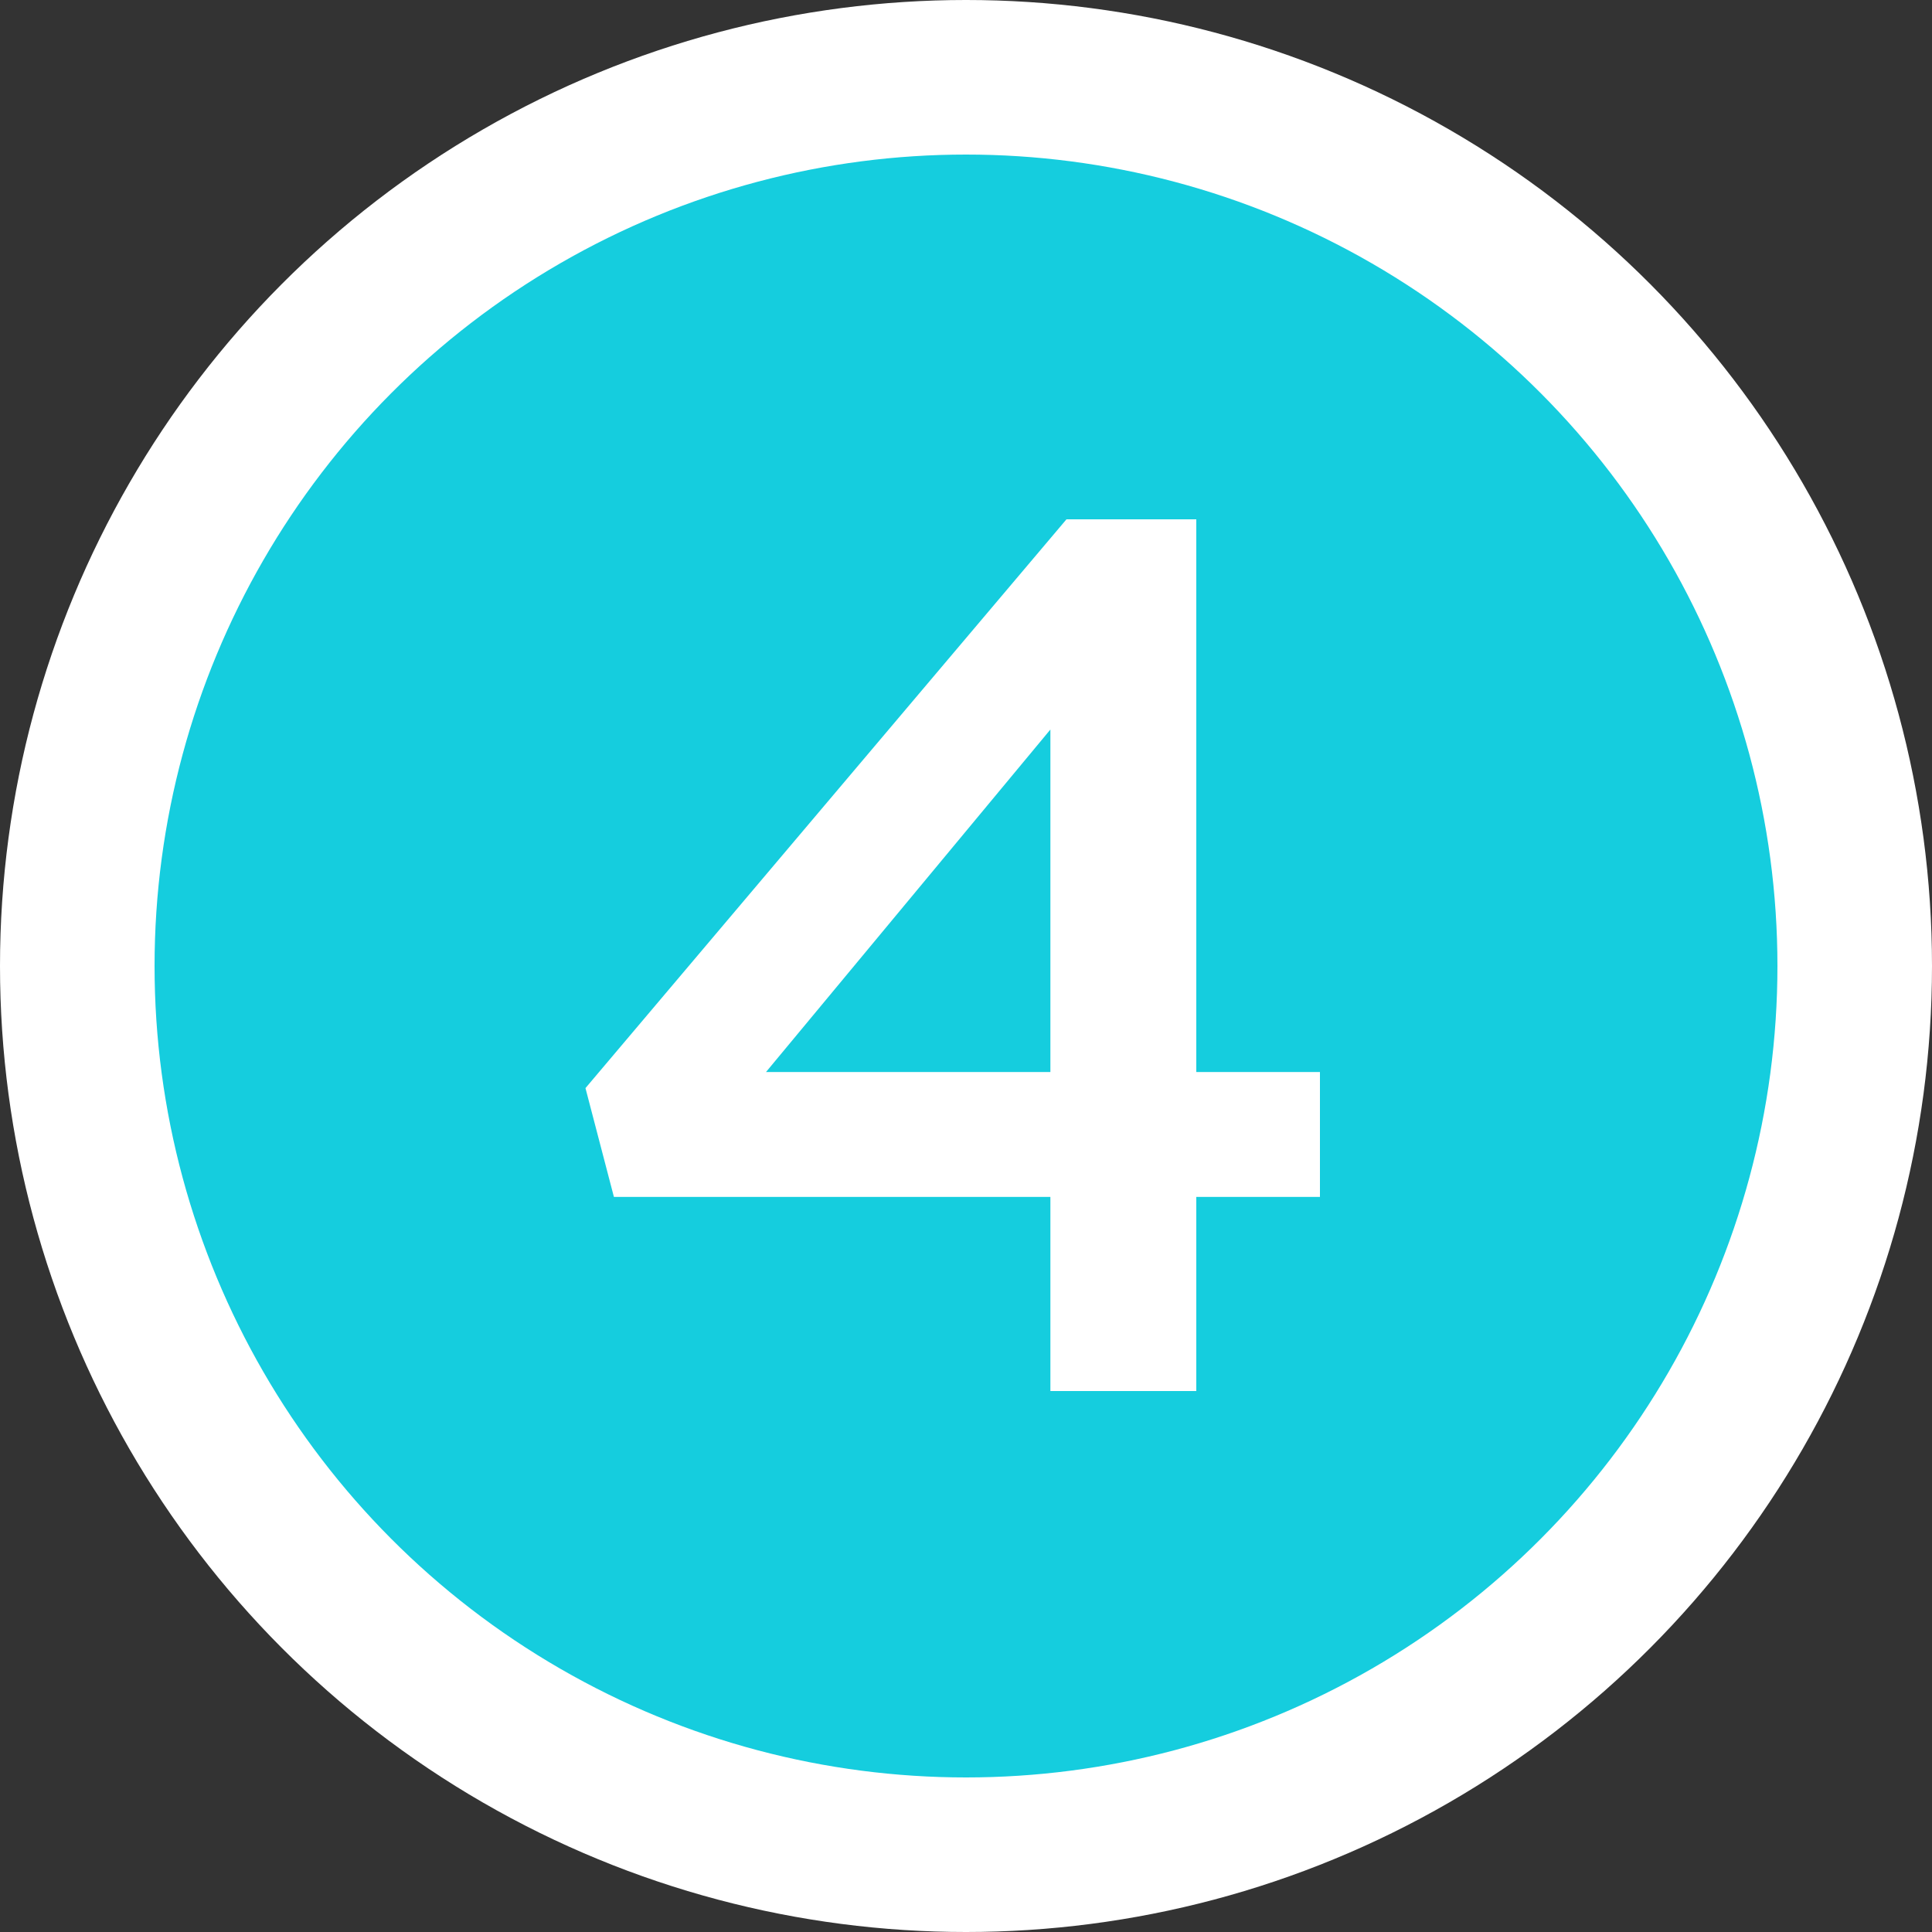 <svg width="25" height="25" viewBox="0 0 25 25" fill="none" xmlns="http://www.w3.org/2000/svg">
<rect x="0" y="0" width="25" height="25" fill="#333333" stroke="none"/>
<circle cx="12.5" cy="12.5" r="12.5" fill="white"/>
<circle cx="12.5" cy="12.5" r="10.5" fill="#15CDDE"/>
<path d="M13.592 18H15.48V15.488H17.08V13.872H15.48V6.72H13.8L7.576 14.08L7.944 15.488H13.592V18ZM9.912 13.872L13.592 9.44V13.872H9.912Z" fill="white"/>
</svg>
